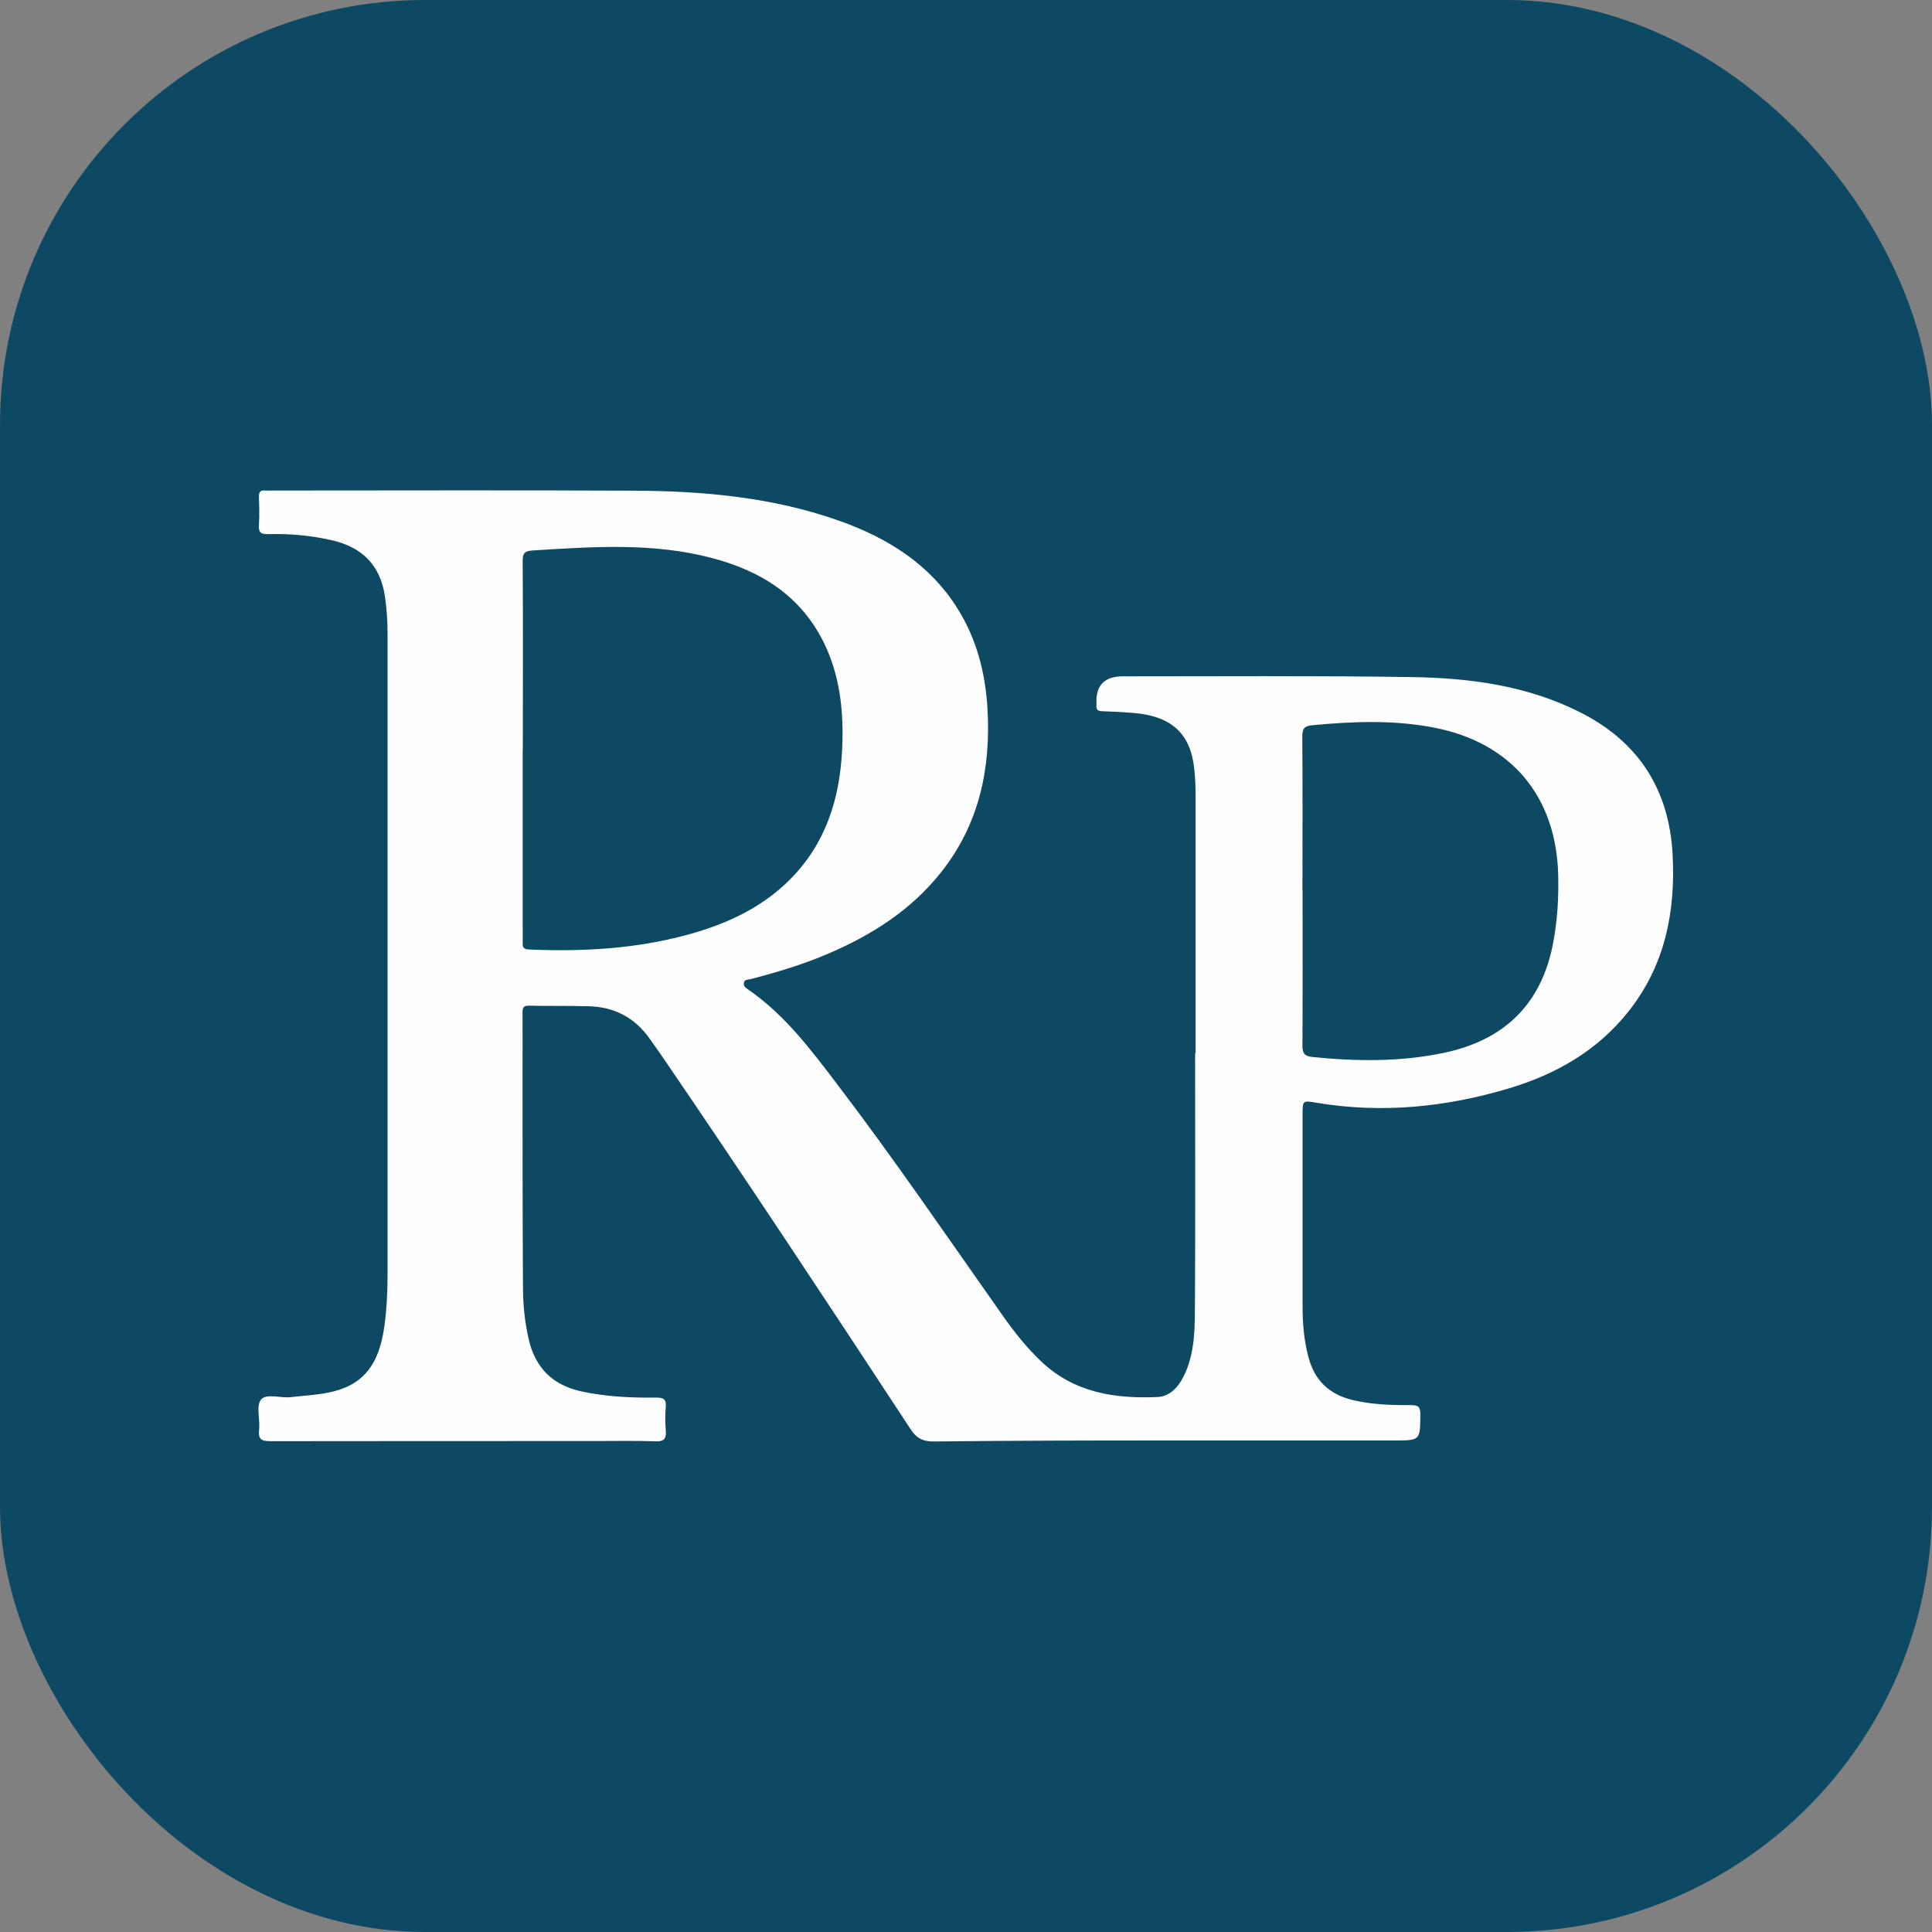 <?xml version="1.0" encoding="UTF-8"?>
<svg id="_图层_2" data-name="图层 2" xmlns="http://www.w3.org/2000/svg" viewBox="0 0 133.4 133.4">
  <rect x="0" y="0" width="133.4" height="133.4" fill="#808080" stroke="none"/>
  <defs>
    <style>
      .cls-1 {
        fill: #0e4964;
      }

      .cls-2 {
        fill: #fefefe;
      }
    </style>
  </defs>
  <g id="_图层_1-2" data-name="图层 1">
    <g>
      <rect class="cls-1" width="133.4" height="133.4" rx="29.35" ry="29.35"/>
      <path class="cls-2" d="M82.55,72.73c0-5.95,0-11.89,0-17.84,0-.57-.02-1.14-.08-1.71-.23-2.49-1.53-3.72-4.17-3.95-.71-.06-1.43-.1-2.15-.12-.31,0-.48-.08-.44-.42,0-.02,0-.05,0-.07q-.11-1.92,1.82-1.92c6.64,0,13.28-.05,19.92,.05,4.05,.06,8.05,.59,11.73,2.47,3.99,2.04,6.07,5.33,6.31,9.78,.21,3.94-.52,7.65-3.04,10.83-2.15,2.72-5.03,4.36-8.3,5.33-4.32,1.29-8.72,1.73-13.2,.99-1.01-.17-1.01-.2-1.01,.85,0,4.41,0,8.82,0,13.23,0,1.16,.1,2.32,.4,3.46,.42,1.62,1.44,2.59,3.06,2.98,1.31,.31,2.65,.36,3.98,.35,.48,0,.7,.06,.69,.63-.01,1.81,.01,1.81-1.81,1.81-5.25,0-10.51,0-15.76,0-5.35,0-10.7,.01-16.05,.07-.77,0-1.19-.25-1.59-.87-5.69-8.67-11.4-17.32-17.25-25.88-.24-.35-.49-.68-.73-1.03-1.02-1.47-2.44-2.22-4.21-2.27-1.39-.04-2.77-.01-4.16-.04-.4,0-.43,.17-.43,.49,.01,1.31,0,2.63,0,3.94,0,4.98,0,9.96,.03,14.94,0,1.24,.12,2.47,.4,3.68,.45,1.96,1.66,3.15,3.62,3.58,1.7,.37,3.43,.45,5.17,.43,.5,0,.72,.1,.67,.64-.05,.54-.04,1.09,0,1.63,.05,.56-.11,.78-.72,.75-1.36-.05-2.72-.02-4.09-.02-7.48,0-14.96,0-22.45,.01-.62,0-.9-.09-.82-.79,.08-.71-.22-1.65,.13-2.08,.37-.45,1.35-.09,2.05-.17,.86-.1,1.73-.14,2.58-.31,2.36-.46,3.52-1.85,3.89-4.59,.16-1.18,.22-2.37,.22-3.55,0-14.77,0-29.54,0-44.31,0-.84-.06-1.68-.18-2.52-.31-2.15-1.56-3.4-3.64-3.88-1.46-.34-2.93-.47-4.42-.43-.54,.02-.68-.15-.64-.66,.04-.64,.02-1.29,0-1.93,0-.32,.1-.46,.43-.42,.12,.01,.25,0,.37,0,8.35,0,16.7-.03,25.05,.01,4.84,.02,9.64,.45,14.25,2.09,3.34,1.19,6.24,3,8.16,6.09,1.3,2.09,1.89,4.39,2.04,6.82,.25,4.16-.56,8.03-3.21,11.36-2.07,2.61-4.79,4.33-7.81,5.62-1.73,.74-3.53,1.28-5.35,1.75-.17,.04-.42,0-.45,.28-.02,.2,.1,.3,.25,.4,2.52,1.72,4.33,4.12,6.14,6.5,3.98,5.22,7.67,10.64,11.45,16,.81,1.16,1.68,2.26,2.72,3.24,2.27,2.14,5.08,2.56,8.01,2.43,.96-.04,1.57-.86,1.95-1.75,.65-1.55,.62-3.2,.63-4.83,.03-5.72,.01-11.45,.01-17.17Zm-46.46-20.98c0,4.04,0,8.08,0,12.11,0,.42,.01,.84,0,1.26-.01,.31,.09,.42,.42,.44,3.7,.16,7.37-.04,10.97-1.02,2.86-.78,5.48-2.02,7.5-4.27,2.32-2.59,3.11-5.73,3.19-9.11,.05-2.3-.22-4.54-1.22-6.65-1.58-3.32-4.36-5.08-7.79-5.98-4.09-1.08-8.24-.78-12.4-.52-.53,.03-.68,.2-.67,.74,.03,4.33,.01,8.67,.01,13Zm53.85,9.73c0,3.57,.01,7.13-.01,10.7,0,.52,.12,.74,.66,.8,3.04,.31,6.08,.35,9.09-.28,4.12-.86,6.71-3.29,7.54-7.48,.31-1.59,.41-3.18,.37-4.8-.13-5.44-3.25-9.15-8.57-10.18-2.78-.54-5.56-.43-8.36-.17-.56,.05-.74,.19-.74,.78,.03,3.54,.01,7.08,.01,10.63Z"/>
    </g>
  </g>
</svg>